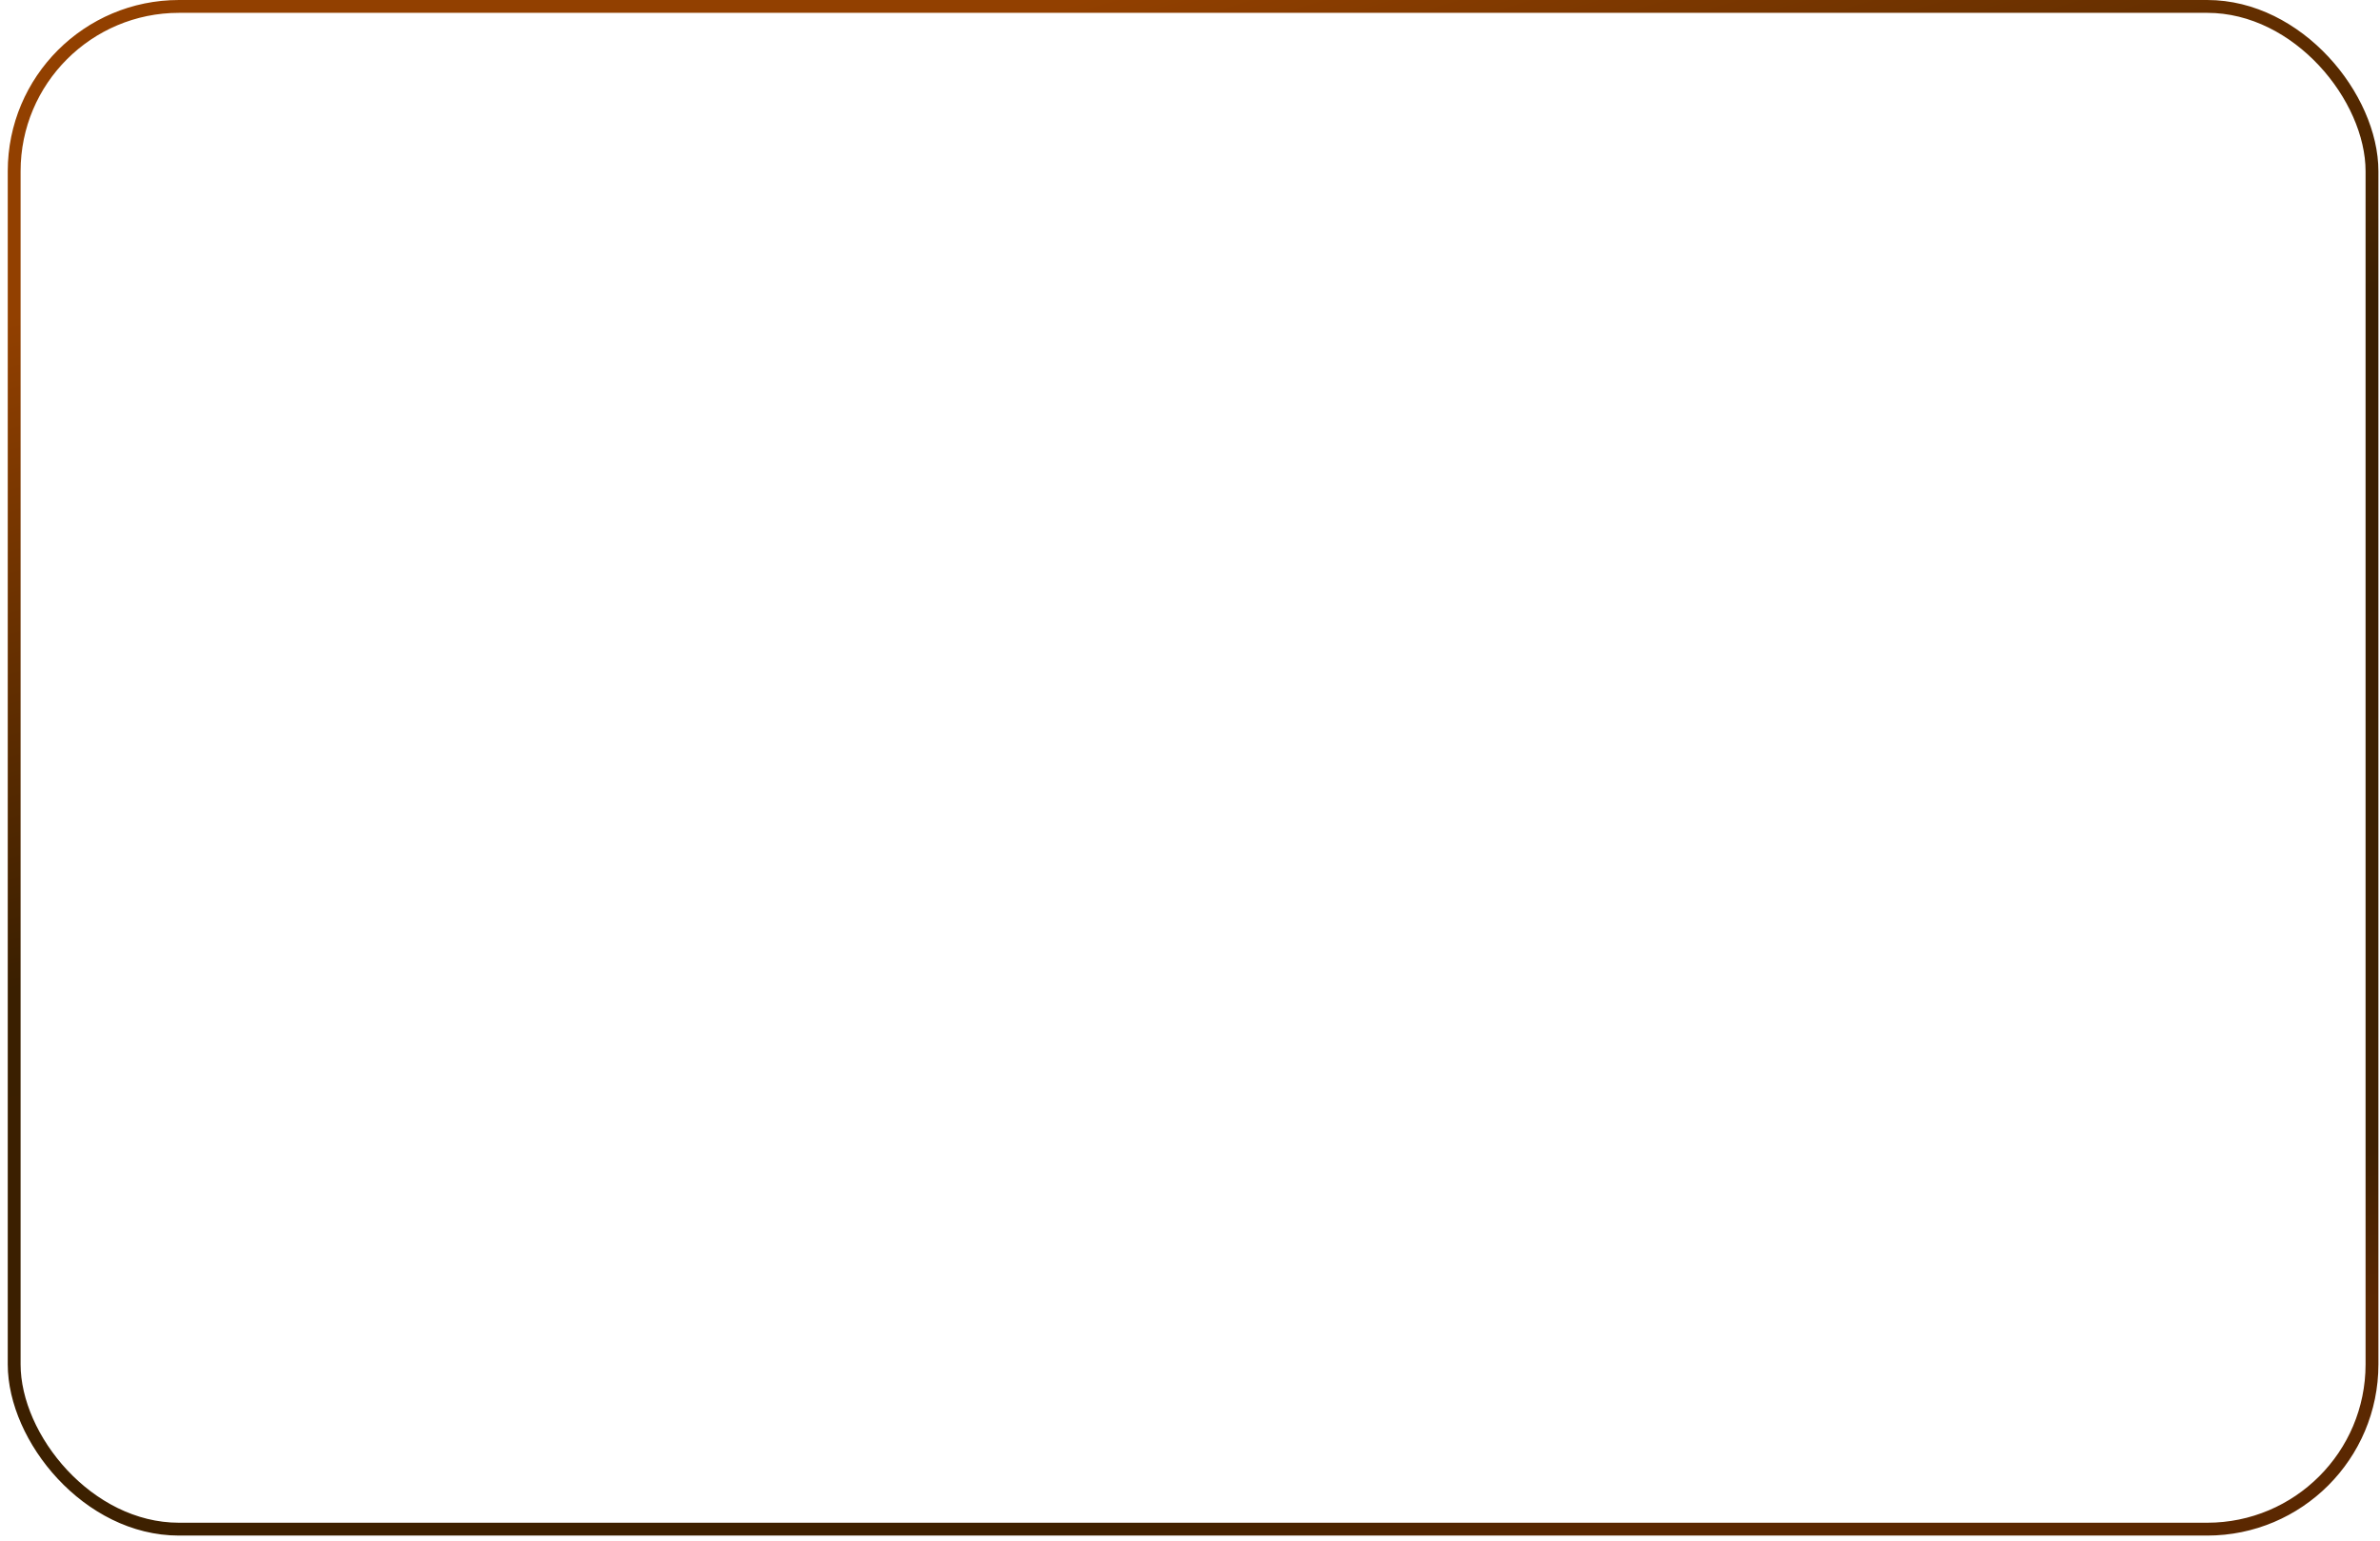 <?xml version="1.0" encoding="UTF-8"?> <svg xmlns="http://www.w3.org/2000/svg" width="278" height="180" viewBox="0 0 278 180" fill="none"><rect data-figma-bg-blur-radius="4" x="1.656" y="0.75" width="275.408" height="177.898" rx="19.25" stroke="url(#paint0_linear_112_90)" stroke-width="1.5"></rect><defs><clipPath id="bgblur_0_112_90_clip_path" transform="translate(3.094 4)"><rect x="1.656" y="0.75" width="275.408" height="177.898" rx="19.25"></rect></clipPath><linearGradient id="paint0_linear_112_90" x1="126.406" y1="2.68558e-06" x2="182.906" y2="191" gradientUnits="userSpaceOnUse"><stop stop-color="#924000"></stop><stop offset="0.379" stop-color="#3A1F00"></stop><stop offset="0.859" stop-color="#3E2000"></stop><stop offset="0.948" stop-color="#5B2801"></stop></linearGradient></defs></svg> 